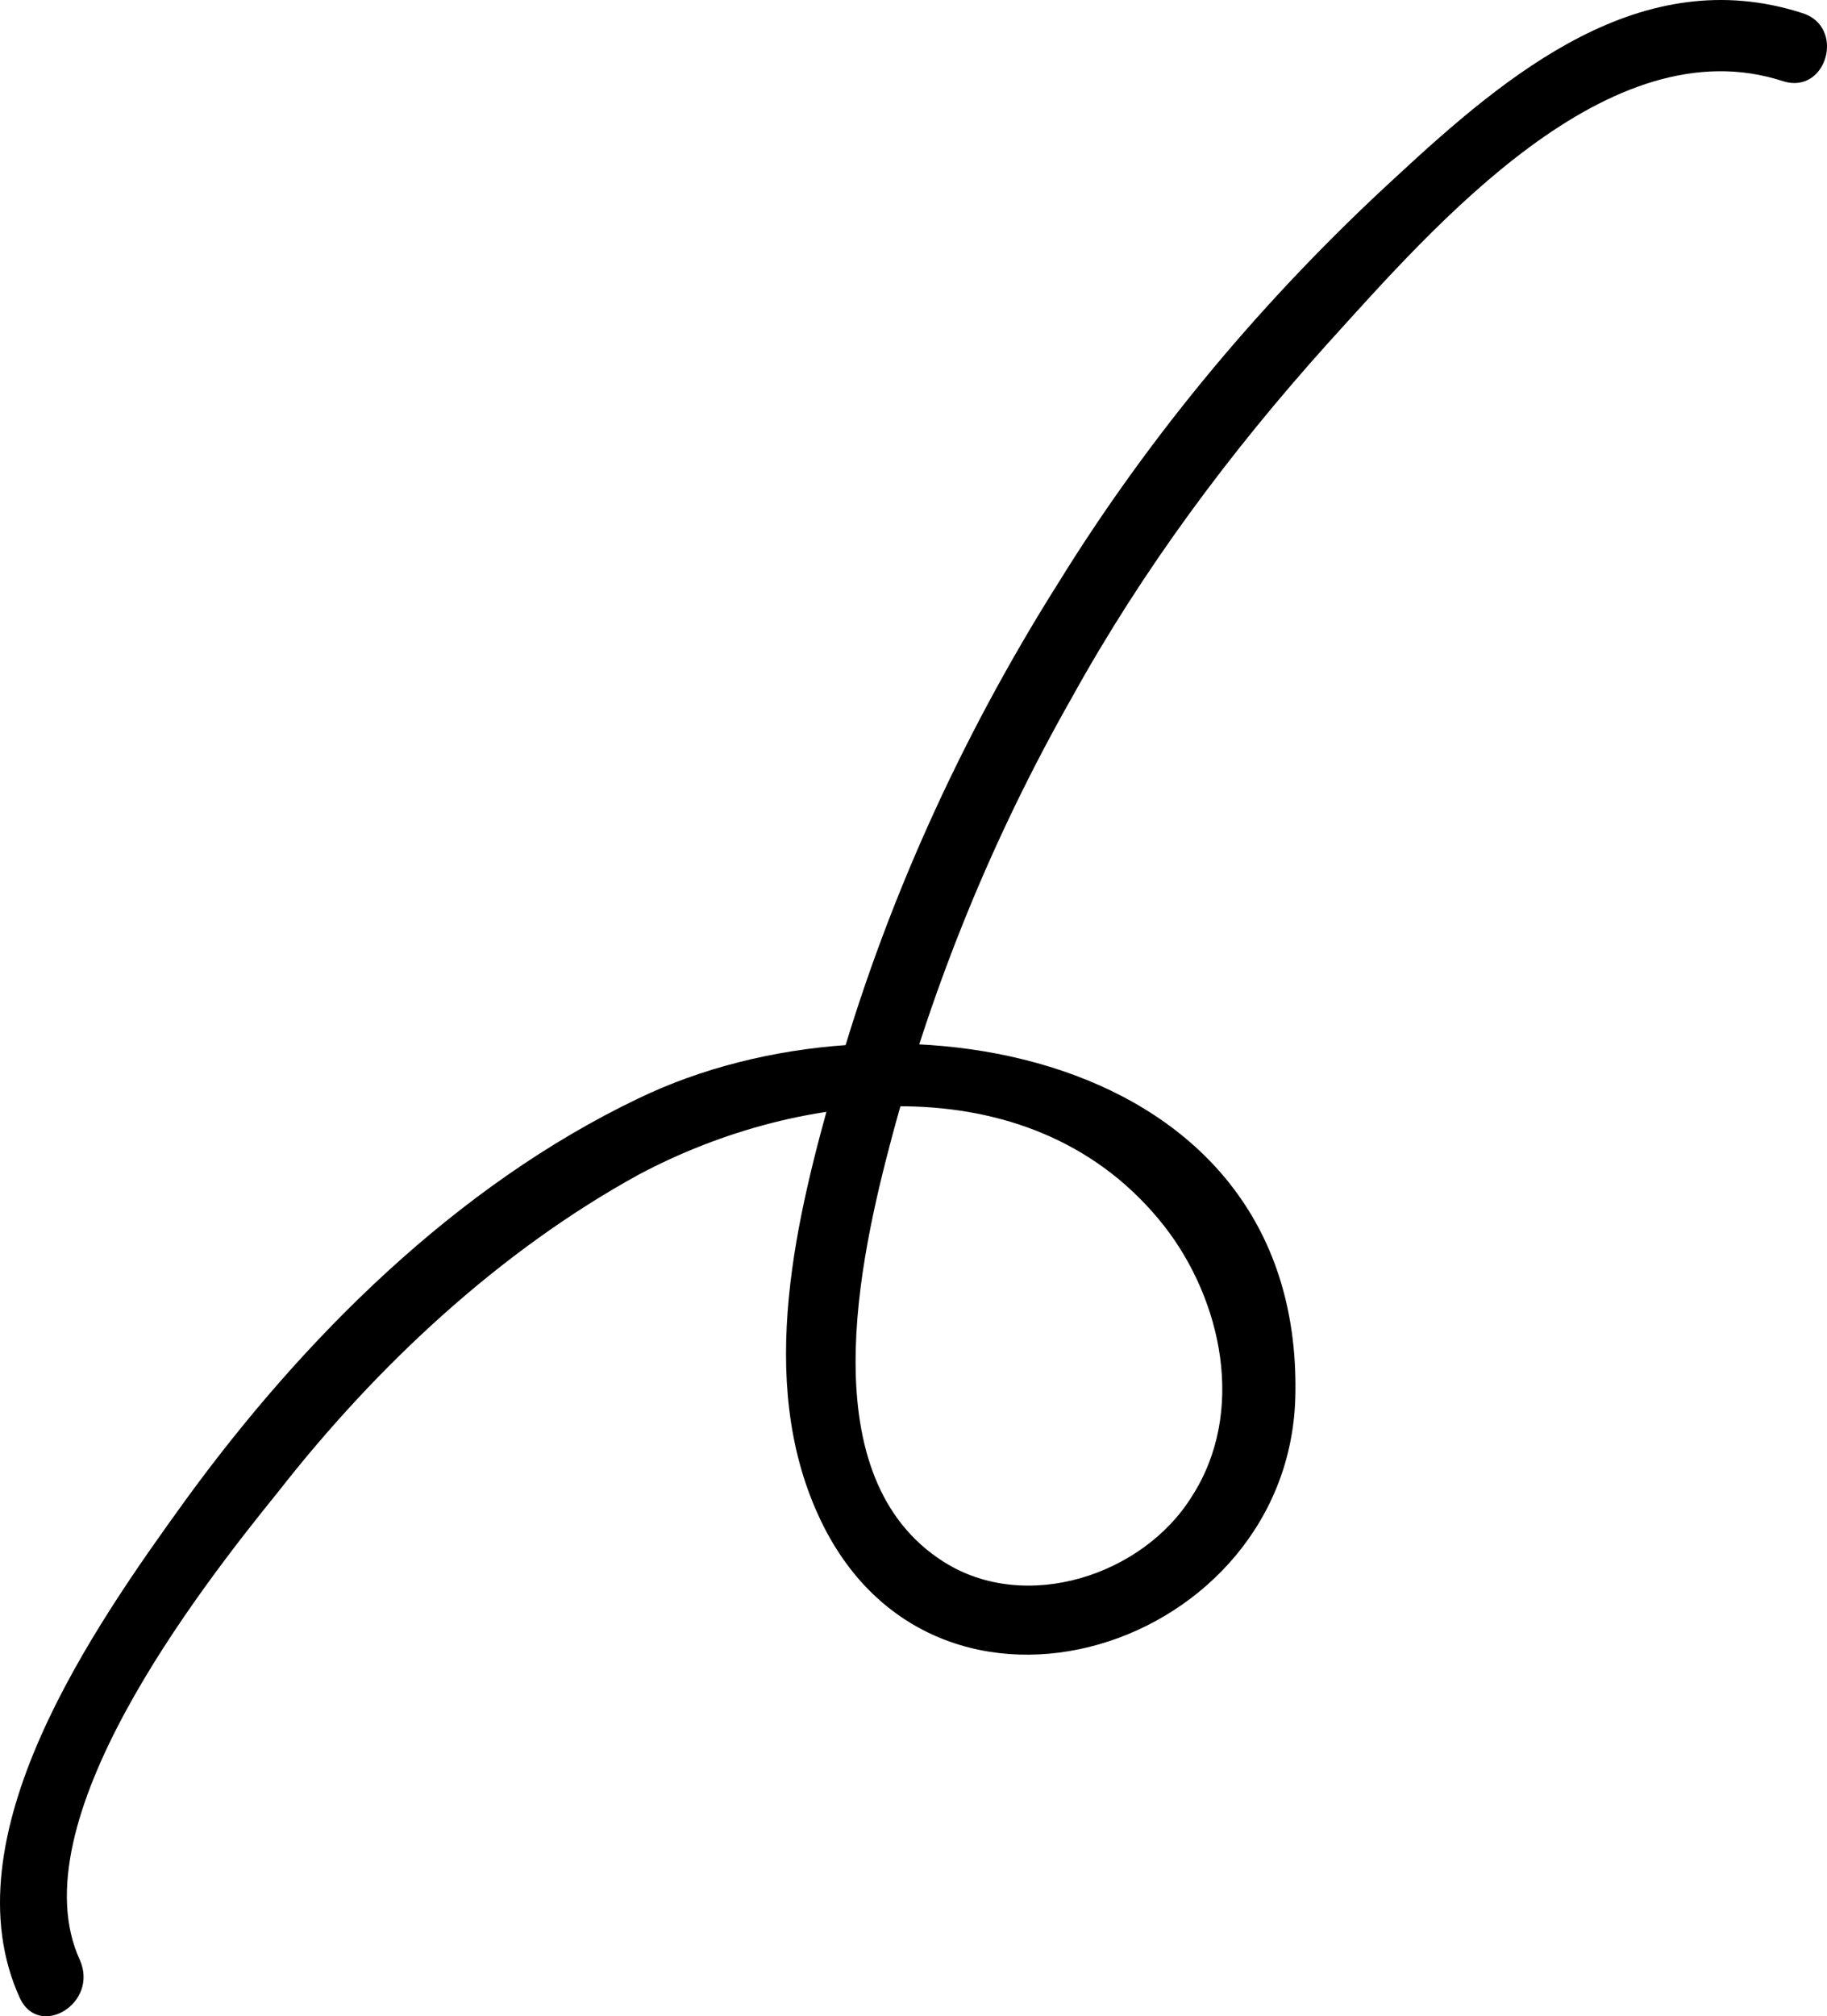 <?xml version="1.0" encoding="UTF-8"?> <svg xmlns="http://www.w3.org/2000/svg" width="136" height="150" viewBox="0 0 136 150" fill="none"> <path d="M5.946 145.817C1.28 135.673 14.67 118.43 20.756 110.924C28.06 101.593 37.189 93.073 47.535 87.392C59.708 80.901 77.155 79.075 86.69 91.247C90.95 96.724 92.776 105.041 88.719 111.33C85.067 117.213 76.344 120.053 70.257 116.199C60.317 109.91 63.968 93.681 66.403 84.552C69.446 73.192 73.909 62.238 79.792 51.892C85.067 42.357 91.559 33.634 98.862 25.52C106.775 16.797 119.759 1.785 132.742 6.045C135.988 7.06 137.409 1.988 134.163 0.974C122.193 -2.881 112.252 5.437 103.934 13.145C94.196 22.071 85.676 32.214 78.778 43.372C71.475 54.935 65.794 67.512 62.142 80.495C59.302 90.436 56.259 102.607 60.925 112.75C69.446 131.413 96.225 122.69 96.428 103.621C96.834 77.858 65.997 72.787 47.535 81.712C33.943 88.204 22.582 99.564 13.858 111.533C6.961 121.067 -3.994 136.688 1.483 148.657C2.903 151.699 7.367 149.062 5.946 145.817Z" fill="black"></path> </svg> 
